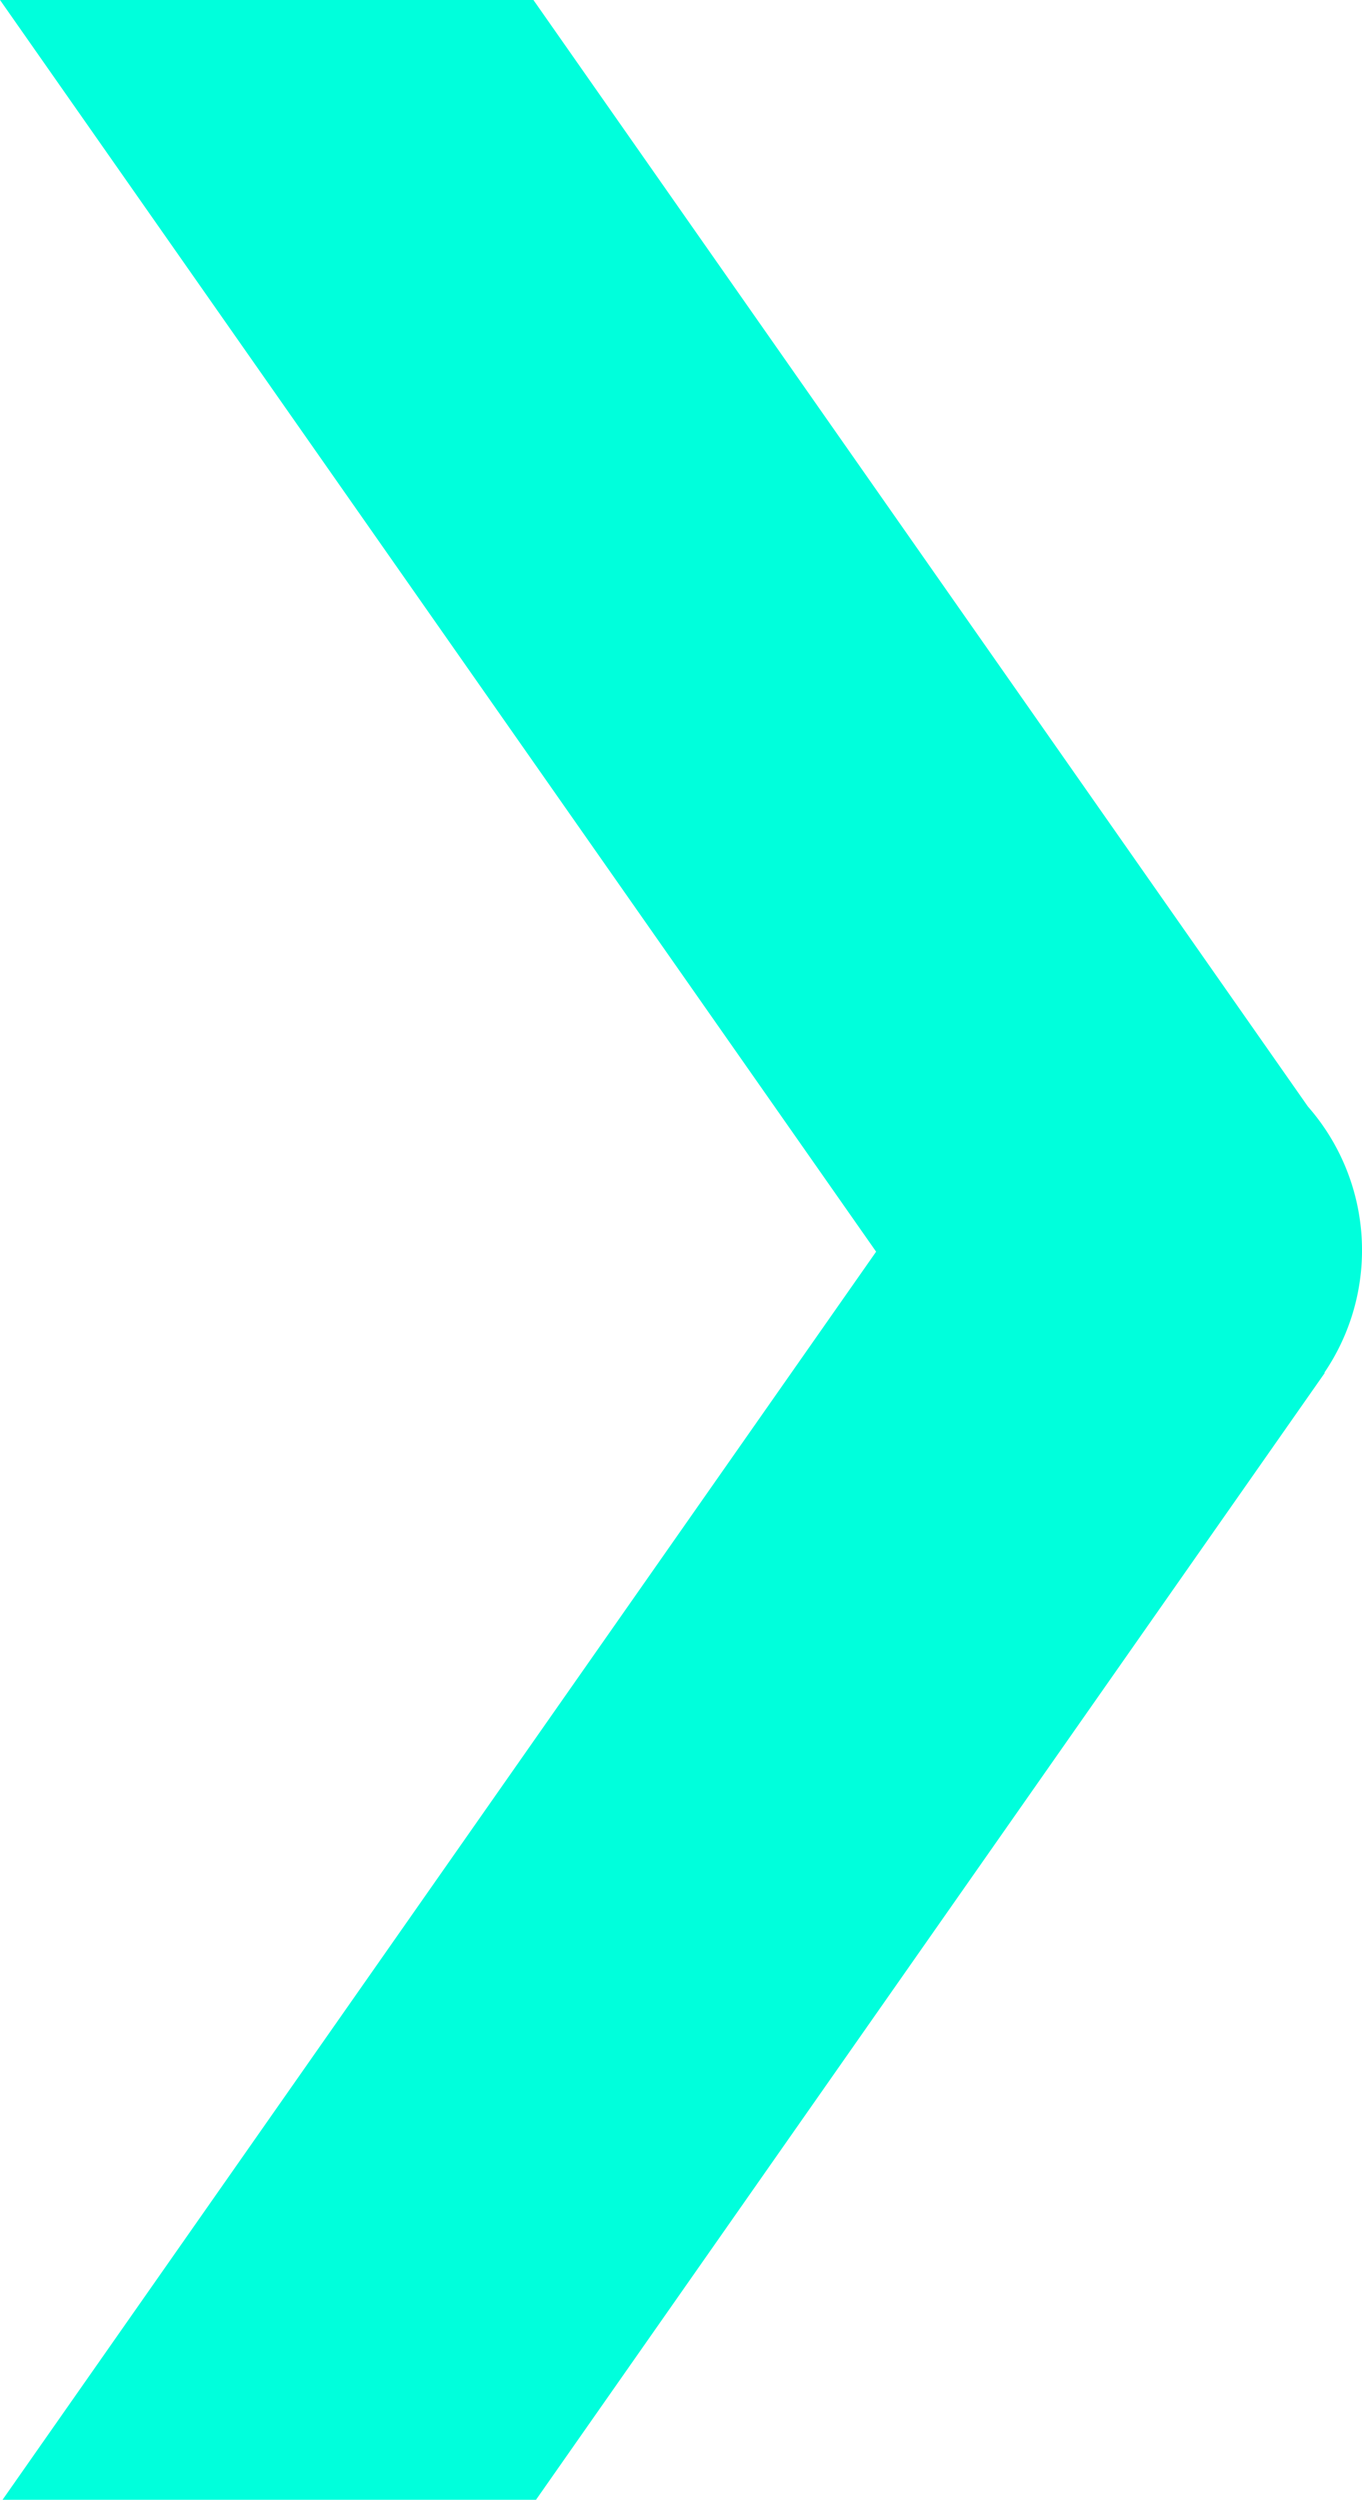 <svg xmlns="http://www.w3.org/2000/svg" width="133.254" height="244.476" viewBox="0 0 133.254 244.476">
  <path id="Path_28233" data-name="Path 28233" d="M302.782,863.1l-.04-.027,77.172-110.208h52.192l-85.468,122.06,85.717,122.416H380.168L304.391,889.117a21.3,21.3,0,0,1-1.61-26.02" transform="translate(432.355 997.338) rotate(180)" fill="#00ffdc" style="mix-blend-mode: soft-light;isolation: isolate"/>
</svg>
